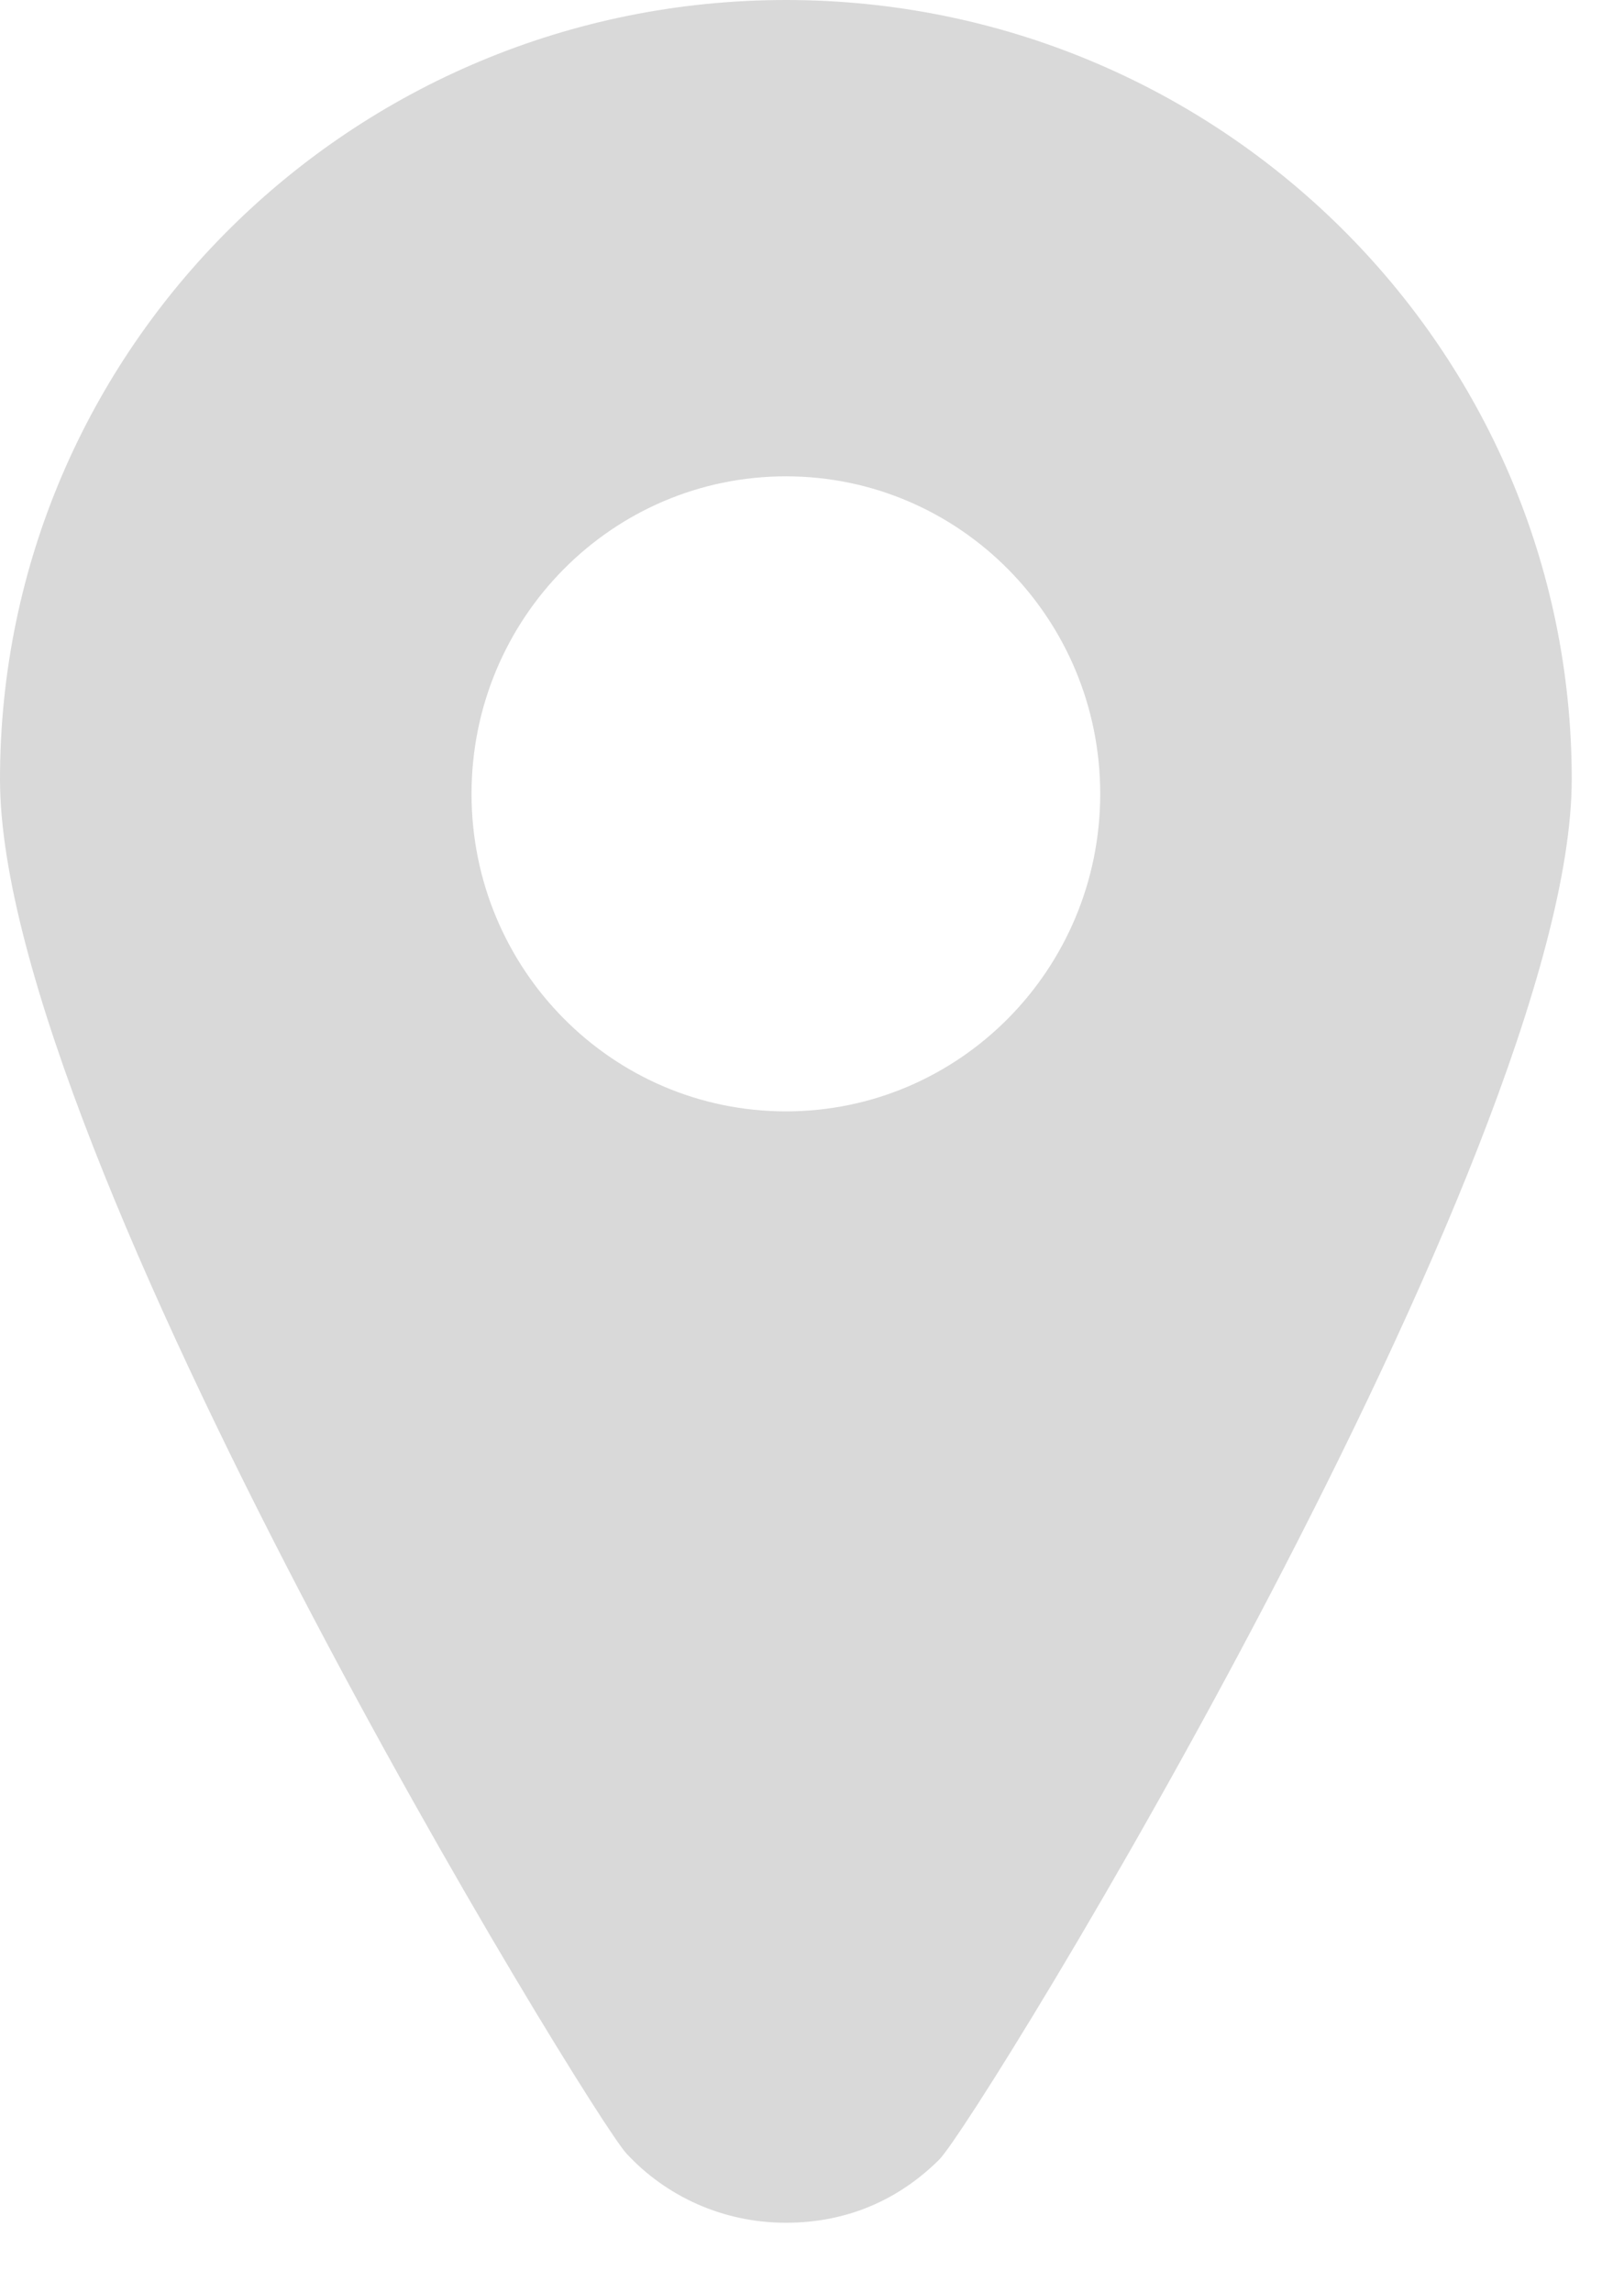 <svg width="17" height="24" viewBox="0 0 17 24" fill="none" xmlns="http://www.w3.org/2000/svg">
<path fill-rule="evenodd" clip-rule="evenodd" d="M8.227 0C12.767 0 16.453 3.65 16.453 8.156V8.152C16.453 12.055 10.239 22.197 9.83 22.603C9.421 23.008 8.887 23.262 8.227 23.262C7.567 23.262 6.972 22.985 6.558 22.538C6.186 22.142 0 12.055 0 8.156C0 3.65 3.686 0 8.227 0ZM8.227 11.631C10.044 11.631 11.517 10.143 11.517 8.308C11.517 6.472 10.044 4.985 8.227 4.985C6.409 4.985 4.936 6.472 4.936 8.308C4.936 10.143 6.409 11.631 8.227 11.631Z" fill="#D9D9D9"/>
</svg>
